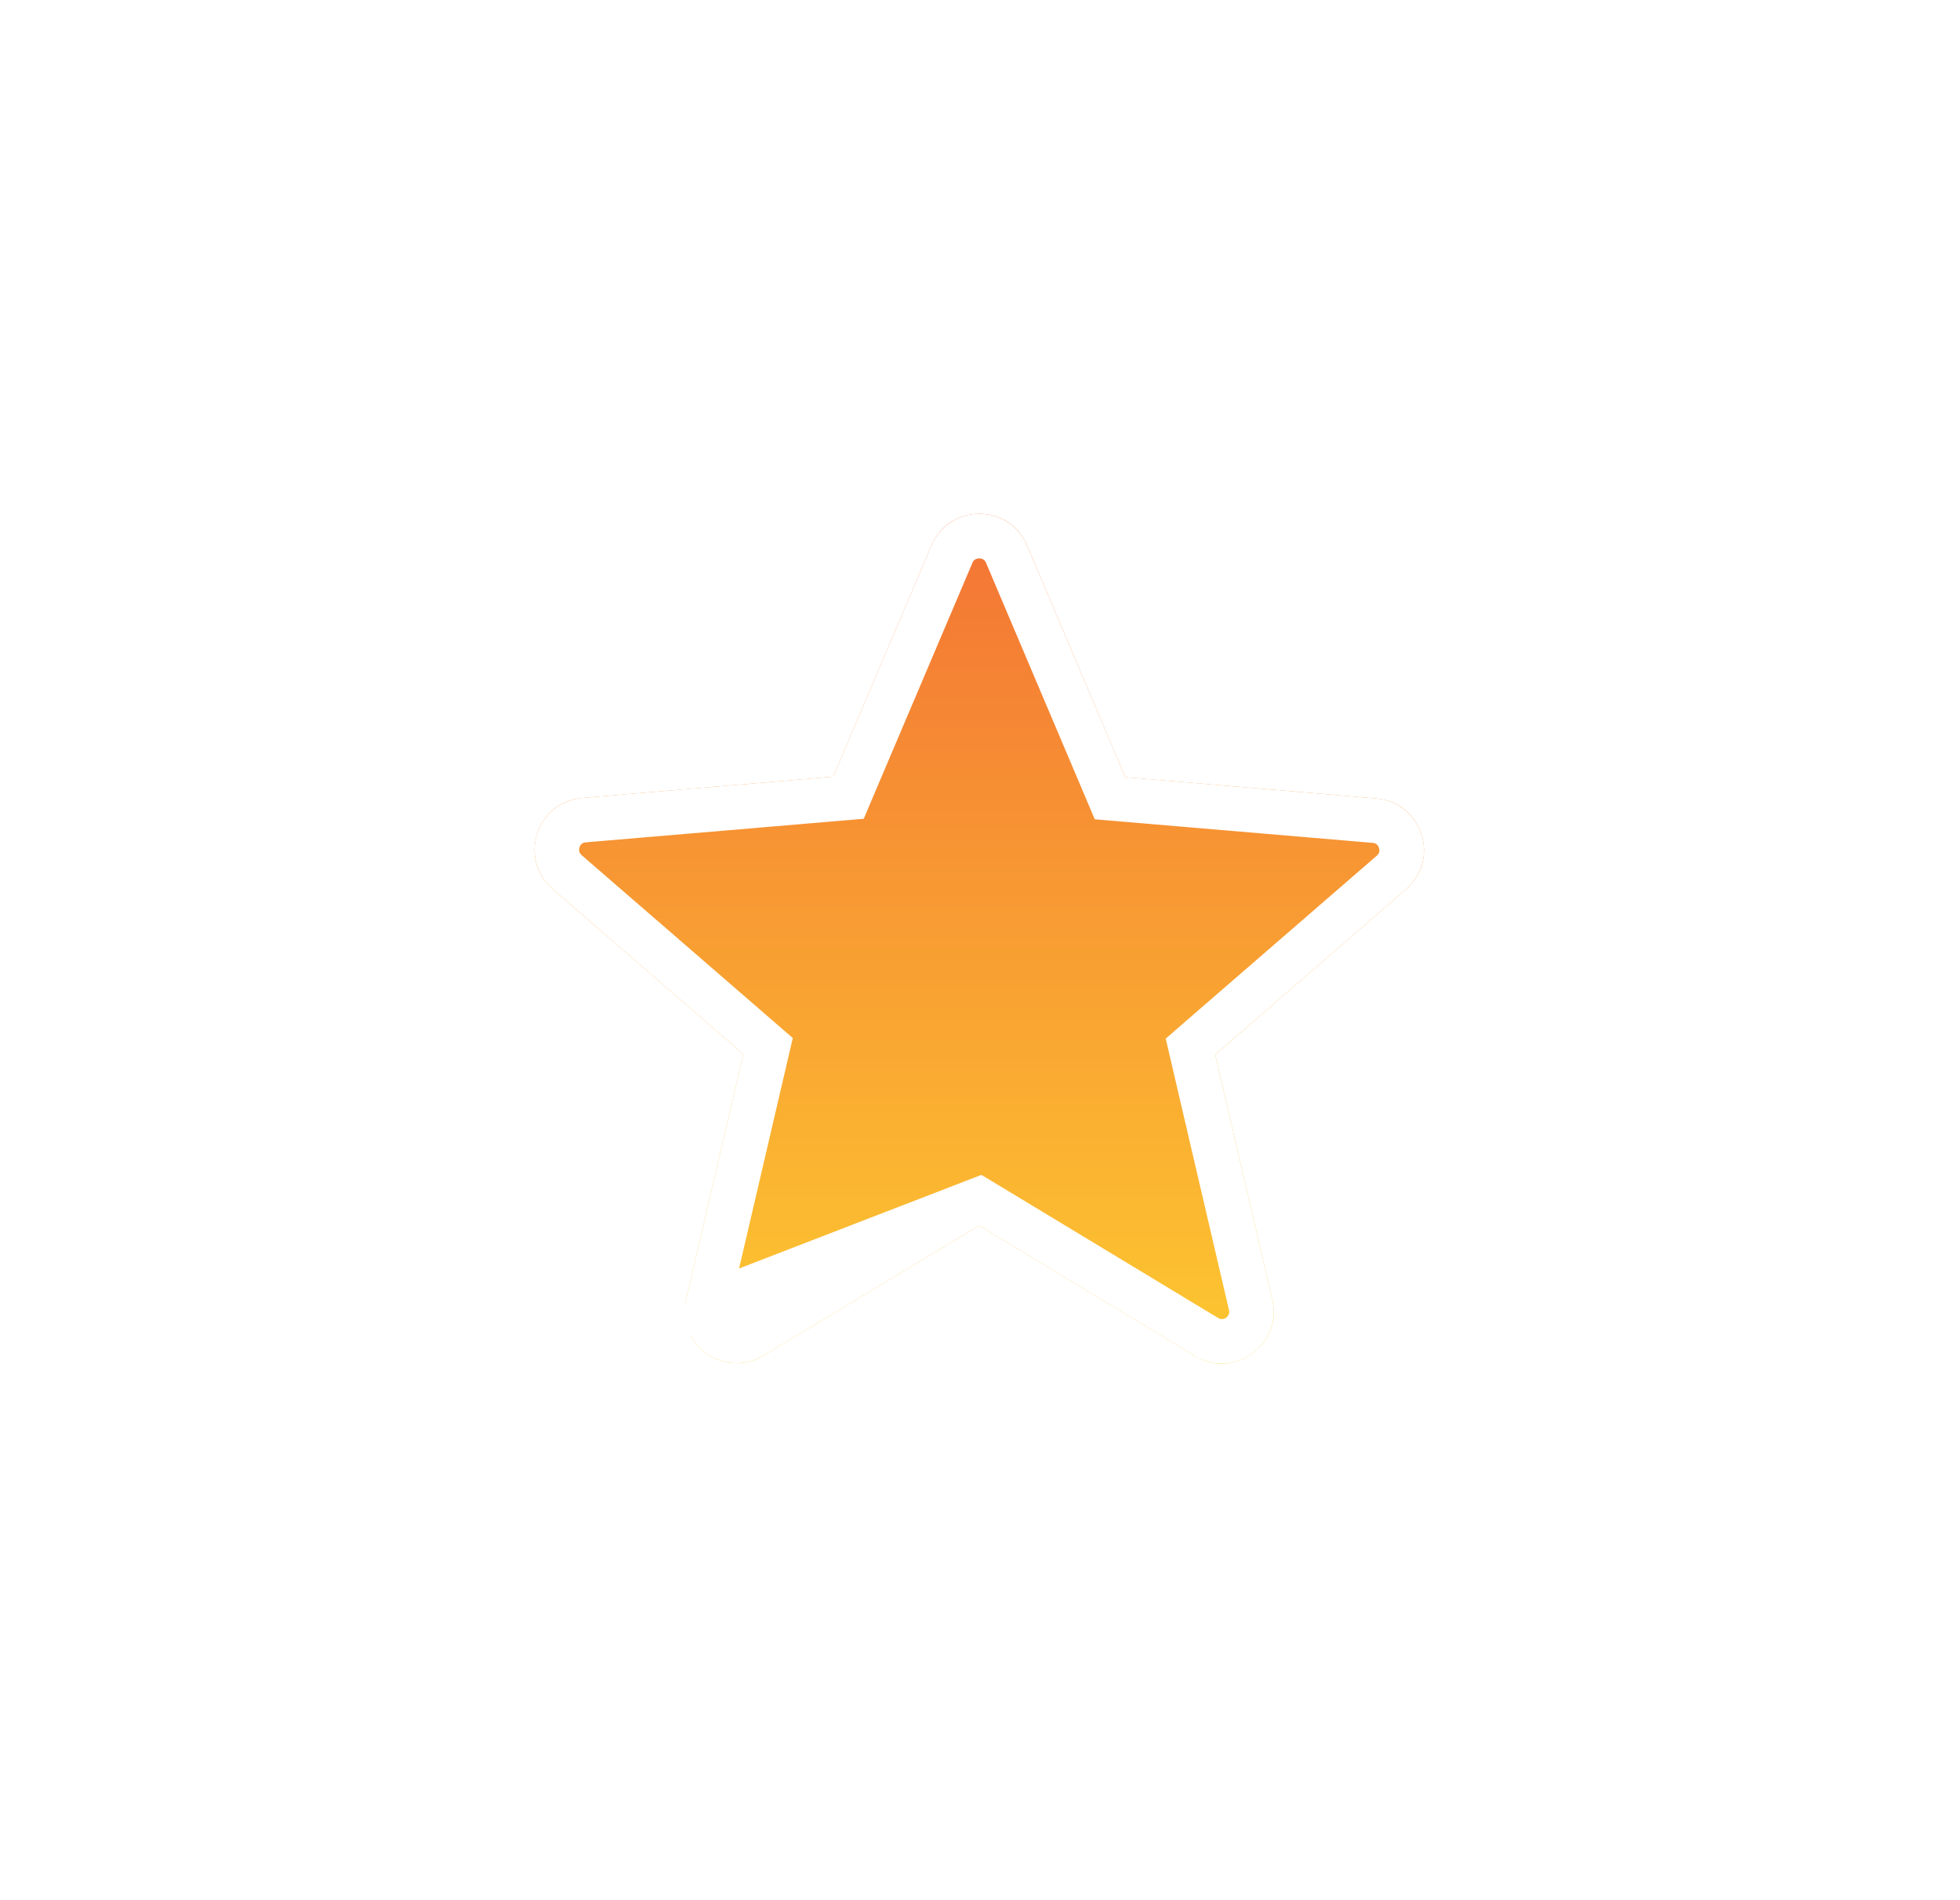 <svg width="66" height="64" viewBox="0 0 66 64" fill="none" xmlns="http://www.w3.org/2000/svg">
<g filter="url(#filter0_d_919_4205)">
<path d="M32.975 36.971L40.237 41.363C41.567 42.168 43.195 40.978 42.845 39.473L40.92 31.213L47.342 25.648C48.515 24.633 47.885 22.708 46.345 22.586L37.892 21.868L34.585 14.063C33.99 12.646 31.96 12.646 31.365 14.063L28.057 21.851L19.605 22.568C18.065 22.691 17.435 24.616 18.607 25.631L25.03 31.196L23.105 39.456C22.755 40.961 24.382 42.151 25.712 41.346L32.975 36.971Z" fill="url(#paint0_linear_919_4205)"/>
<path d="M32.975 36.095L33.363 36.329L40.625 40.721L40.626 40.721C41.385 41.181 42.315 40.505 42.114 39.643L40.189 31.383L40.087 30.943L40.428 30.646L46.851 25.081L46.851 25.081C47.524 24.499 47.157 23.403 46.285 23.333L46.281 23.333L37.829 22.615L37.378 22.577L37.202 22.161L33.894 14.356L33.893 14.353C33.555 13.549 32.394 13.549 32.056 14.353L32.055 14.356L28.747 22.144L28.571 22.56L28.121 22.598L19.668 23.315L19.664 23.316L19.664 23.316C18.792 23.385 18.425 24.481 19.098 25.064L19.098 25.064L25.521 30.629L25.863 30.925L25.76 31.366L23.835 39.626L32.975 36.095ZM32.975 36.095L32.588 36.328M32.975 36.095L32.588 36.328M32.588 36.328L25.325 40.703L25.324 40.704M32.588 36.328L25.324 40.704M25.324 40.704C24.564 41.164 23.635 40.487 23.835 39.626L25.324 40.704Z" stroke="white" stroke-width="1.5"/>
</g>
<defs>
<filter id="filter0_d_919_4205" x="0.769" y="0.077" width="64.411" height="63.085" filterUnits="userSpaceOnUse" color-interpolation-filters="sRGB">
<feFlood flood-opacity="0" result="BackgroundImageFix"/>
<feColorMatrix in="SourceAlpha" type="matrix" values="0 0 0 0 0 0 0 0 0 0 0 0 0 0 0 0 0 0 127 0" result="hardAlpha"/>
<feOffset dy="4.308"/>
<feGaussianBlur stdDeviation="8.615"/>
<feComposite in2="hardAlpha" operator="out"/>
<feColorMatrix type="matrix" values="0 0 0 0 0.5 0 0 0 0 0.242 0 0 0 0 0.262 0 0 0 0.25 0"/>
<feBlend mode="normal" in2="BackgroundImageFix" result="effect1_dropShadow_919_4205"/>
<feBlend mode="normal" in="SourceGraphic" in2="effect1_dropShadow_919_4205" result="shape"/>
</filter>
<linearGradient id="paint0_linear_919_4205" x1="32.975" y1="13" x2="32.975" y2="41.623" gradientUnits="userSpaceOnUse">
<stop stop-color="#F37335"/>
<stop offset="1" stop-color="#FDC830"/>
</linearGradient>
</defs>
</svg>
